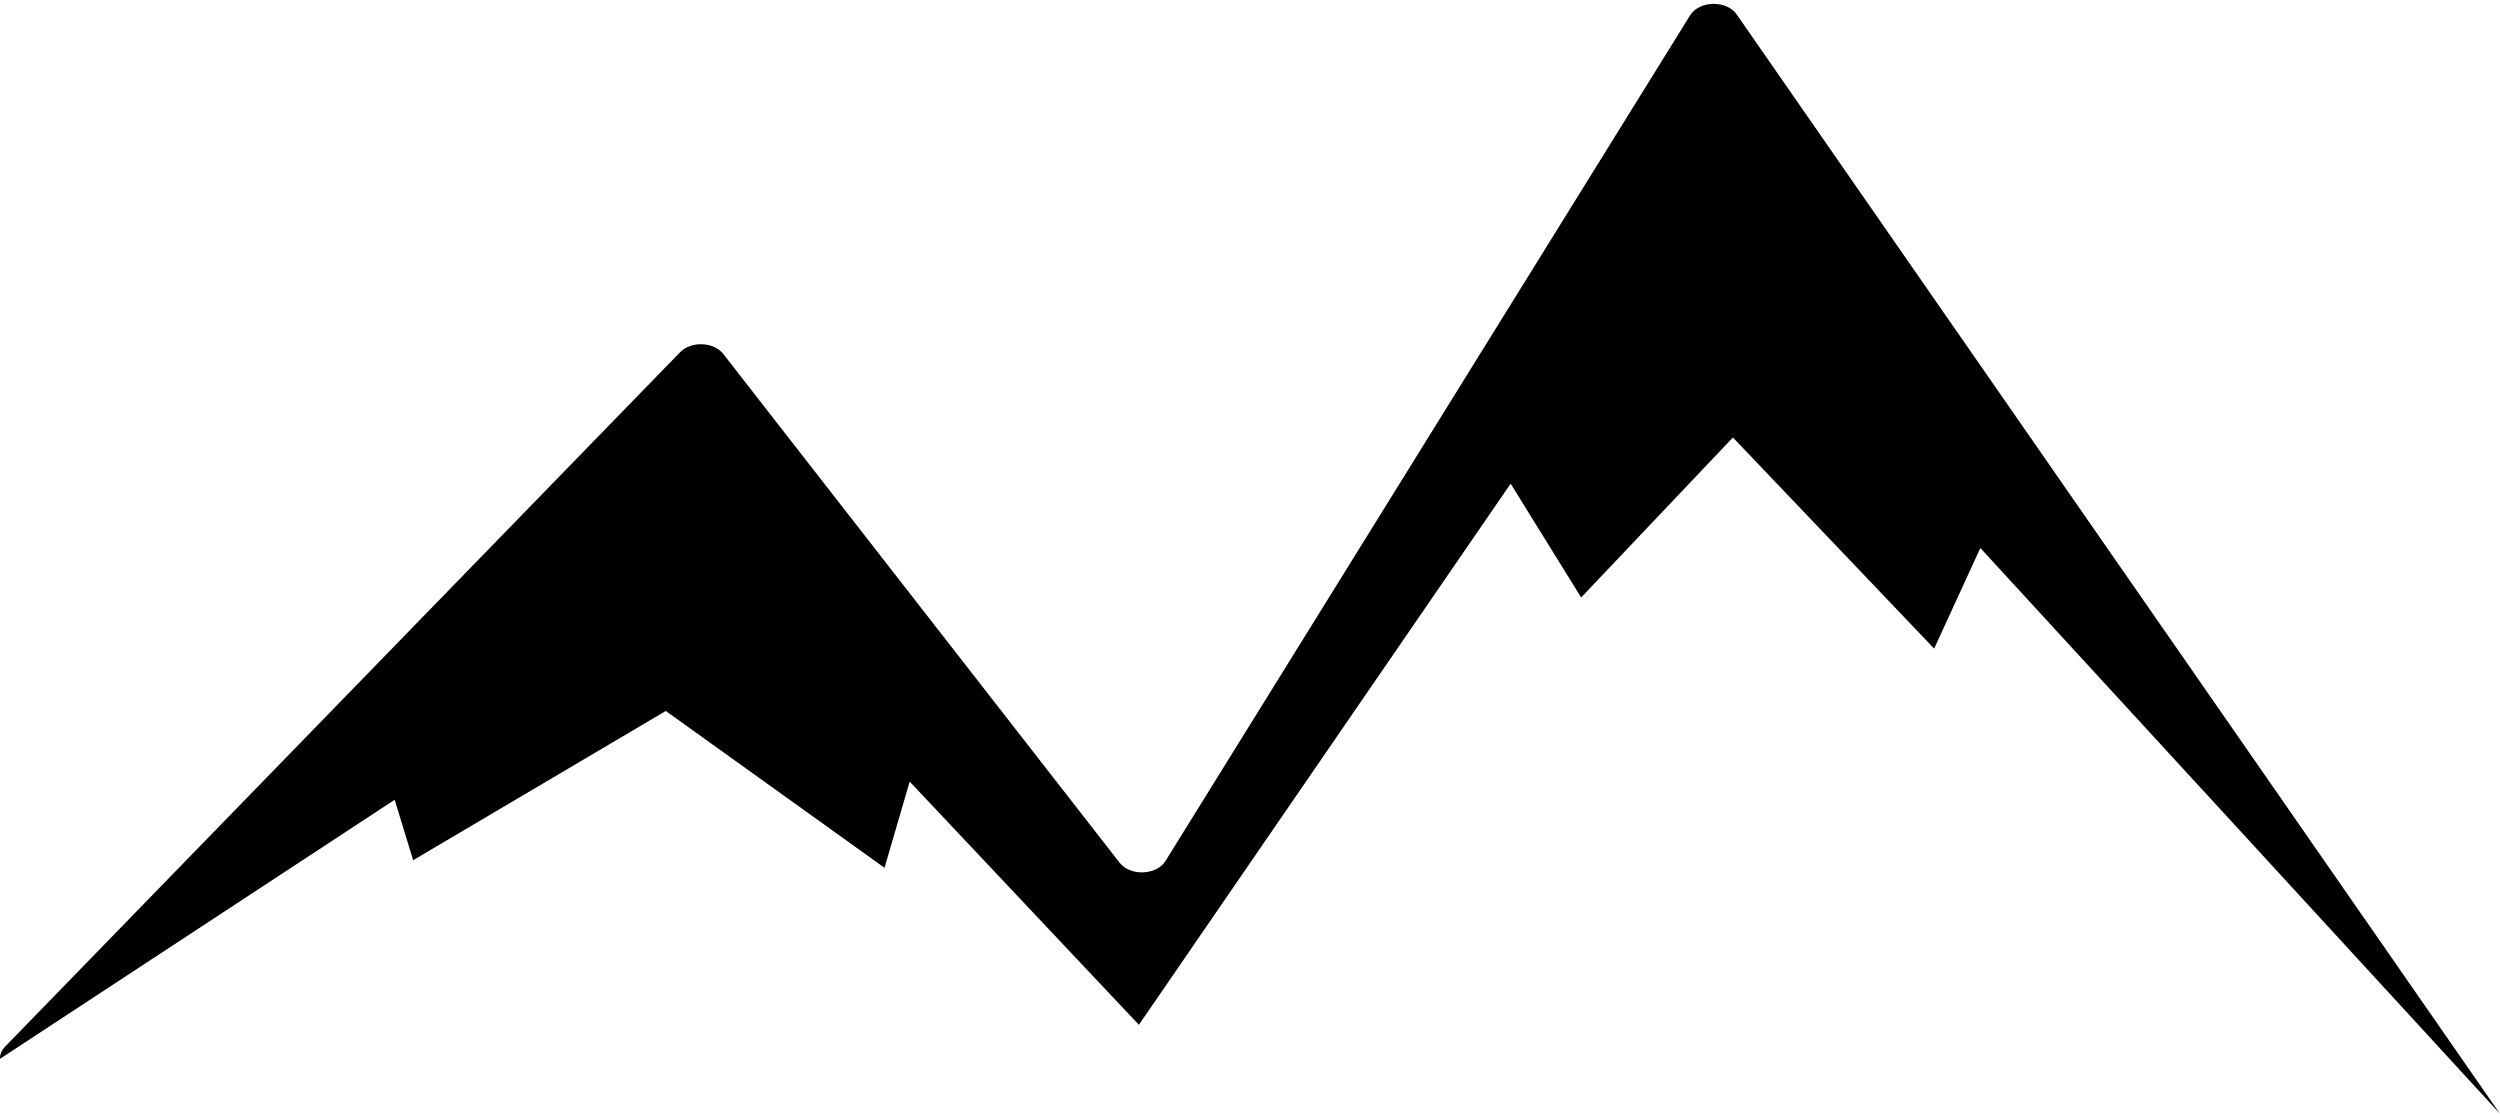 <?xml version="1.0" encoding="UTF-8"?><svg xmlns="http://www.w3.org/2000/svg" xmlns:xlink="http://www.w3.org/1999/xlink" height="433.9" preserveAspectRatio="xMidYMid meet" version="1.0" viewBox="513.0 782.3 974.1 433.9" width="974.1" zoomAndPan="magnify"><g id="change1_1"><path d="M 1487.031 1216.191 L 1284.621 995.82 L 1266.621 1035.02 L 1188.211 952.762 L 1129.078 1015.102 L 1101.609 970.75 L 956.758 1181.602 L 867.449 1086.84 L 857.641 1120.422 L 772.41 1059.32 L 673.98 1117.469 L 666.777 1093.922 L 512.977 1194.871 C 512.953 1193.219 513.602 1191.531 515.062 1190.02 L 777.941 919.59 C 782.305 915.102 791.109 915.449 794.855 920.262 L 949.191 1118.379 C 953.398 1123.781 963.633 1123.398 967.156 1117.711 L 1171.512 788.309 C 1175.148 782.441 1185.809 782.27 1189.75 788.02 L 1487.031 1216.191" fill="inherit"/></g></svg>